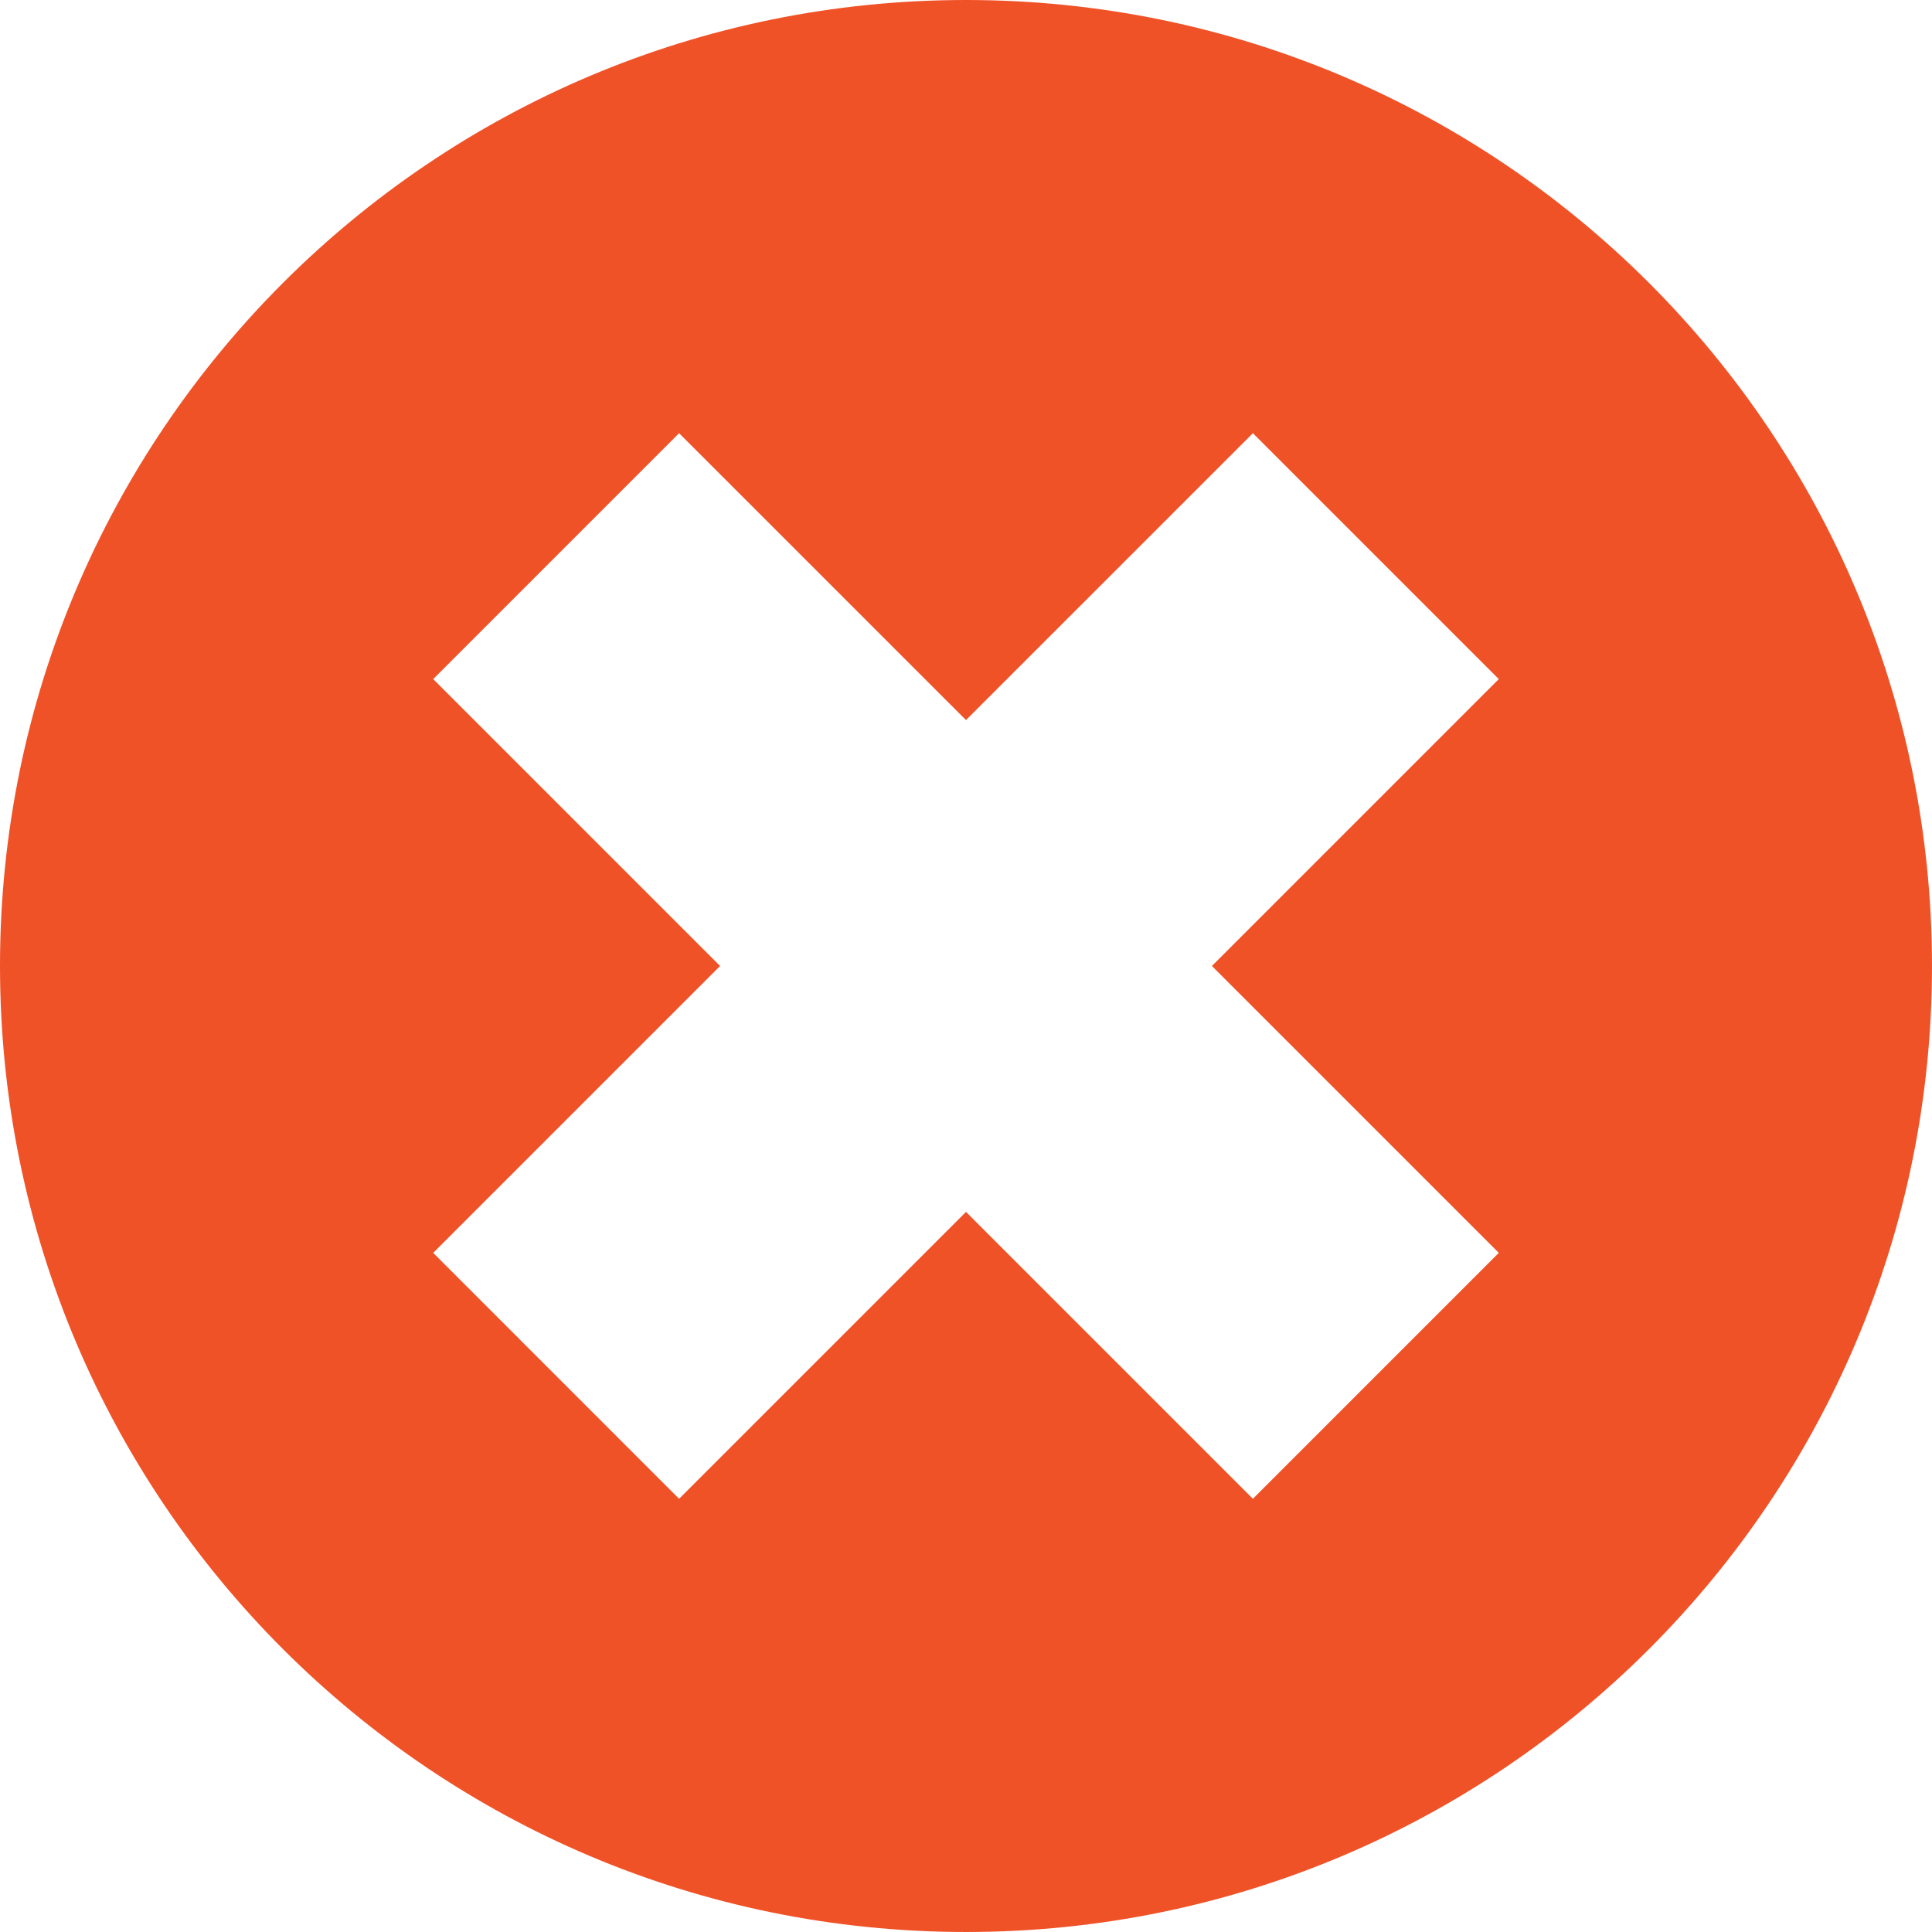 <?xml version="1.0" encoding="UTF-8"?> <!-- Generator: Adobe Illustrator 19.0.0, SVG Export Plug-In . SVG Version: 6.00 Build 0) --> <svg xmlns="http://www.w3.org/2000/svg" xmlns:xlink="http://www.w3.org/1999/xlink" id="Layer_1" x="0px" y="0px" viewBox="0 0 426.667 426.667" style="enable-background:new 0 0 426.667 426.667;" xml:space="preserve"> <path style="fill:#F05228;" d="M213.333,0C95.514,0,0,95.514,0,213.333s95.514,213.333,213.333,213.333 s213.333-95.514,213.333-213.333S331.153,0,213.333,0z M330.995,276.689l-54.302,54.306l-63.36-63.356l-63.36,63.36l-54.302-54.31 l63.356-63.356l-63.356-63.36l54.302-54.302l63.36,63.356l63.36-63.356l54.302,54.302l-63.356,63.36L330.995,276.689z"></path> <g> </g> <g> </g> <g> </g> <g> </g> <g> </g> <g> </g> <g> </g> <g> </g> <g> </g> <g> </g> <g> </g> <g> </g> <g> </g> <g> </g> <g> </g> </svg> 